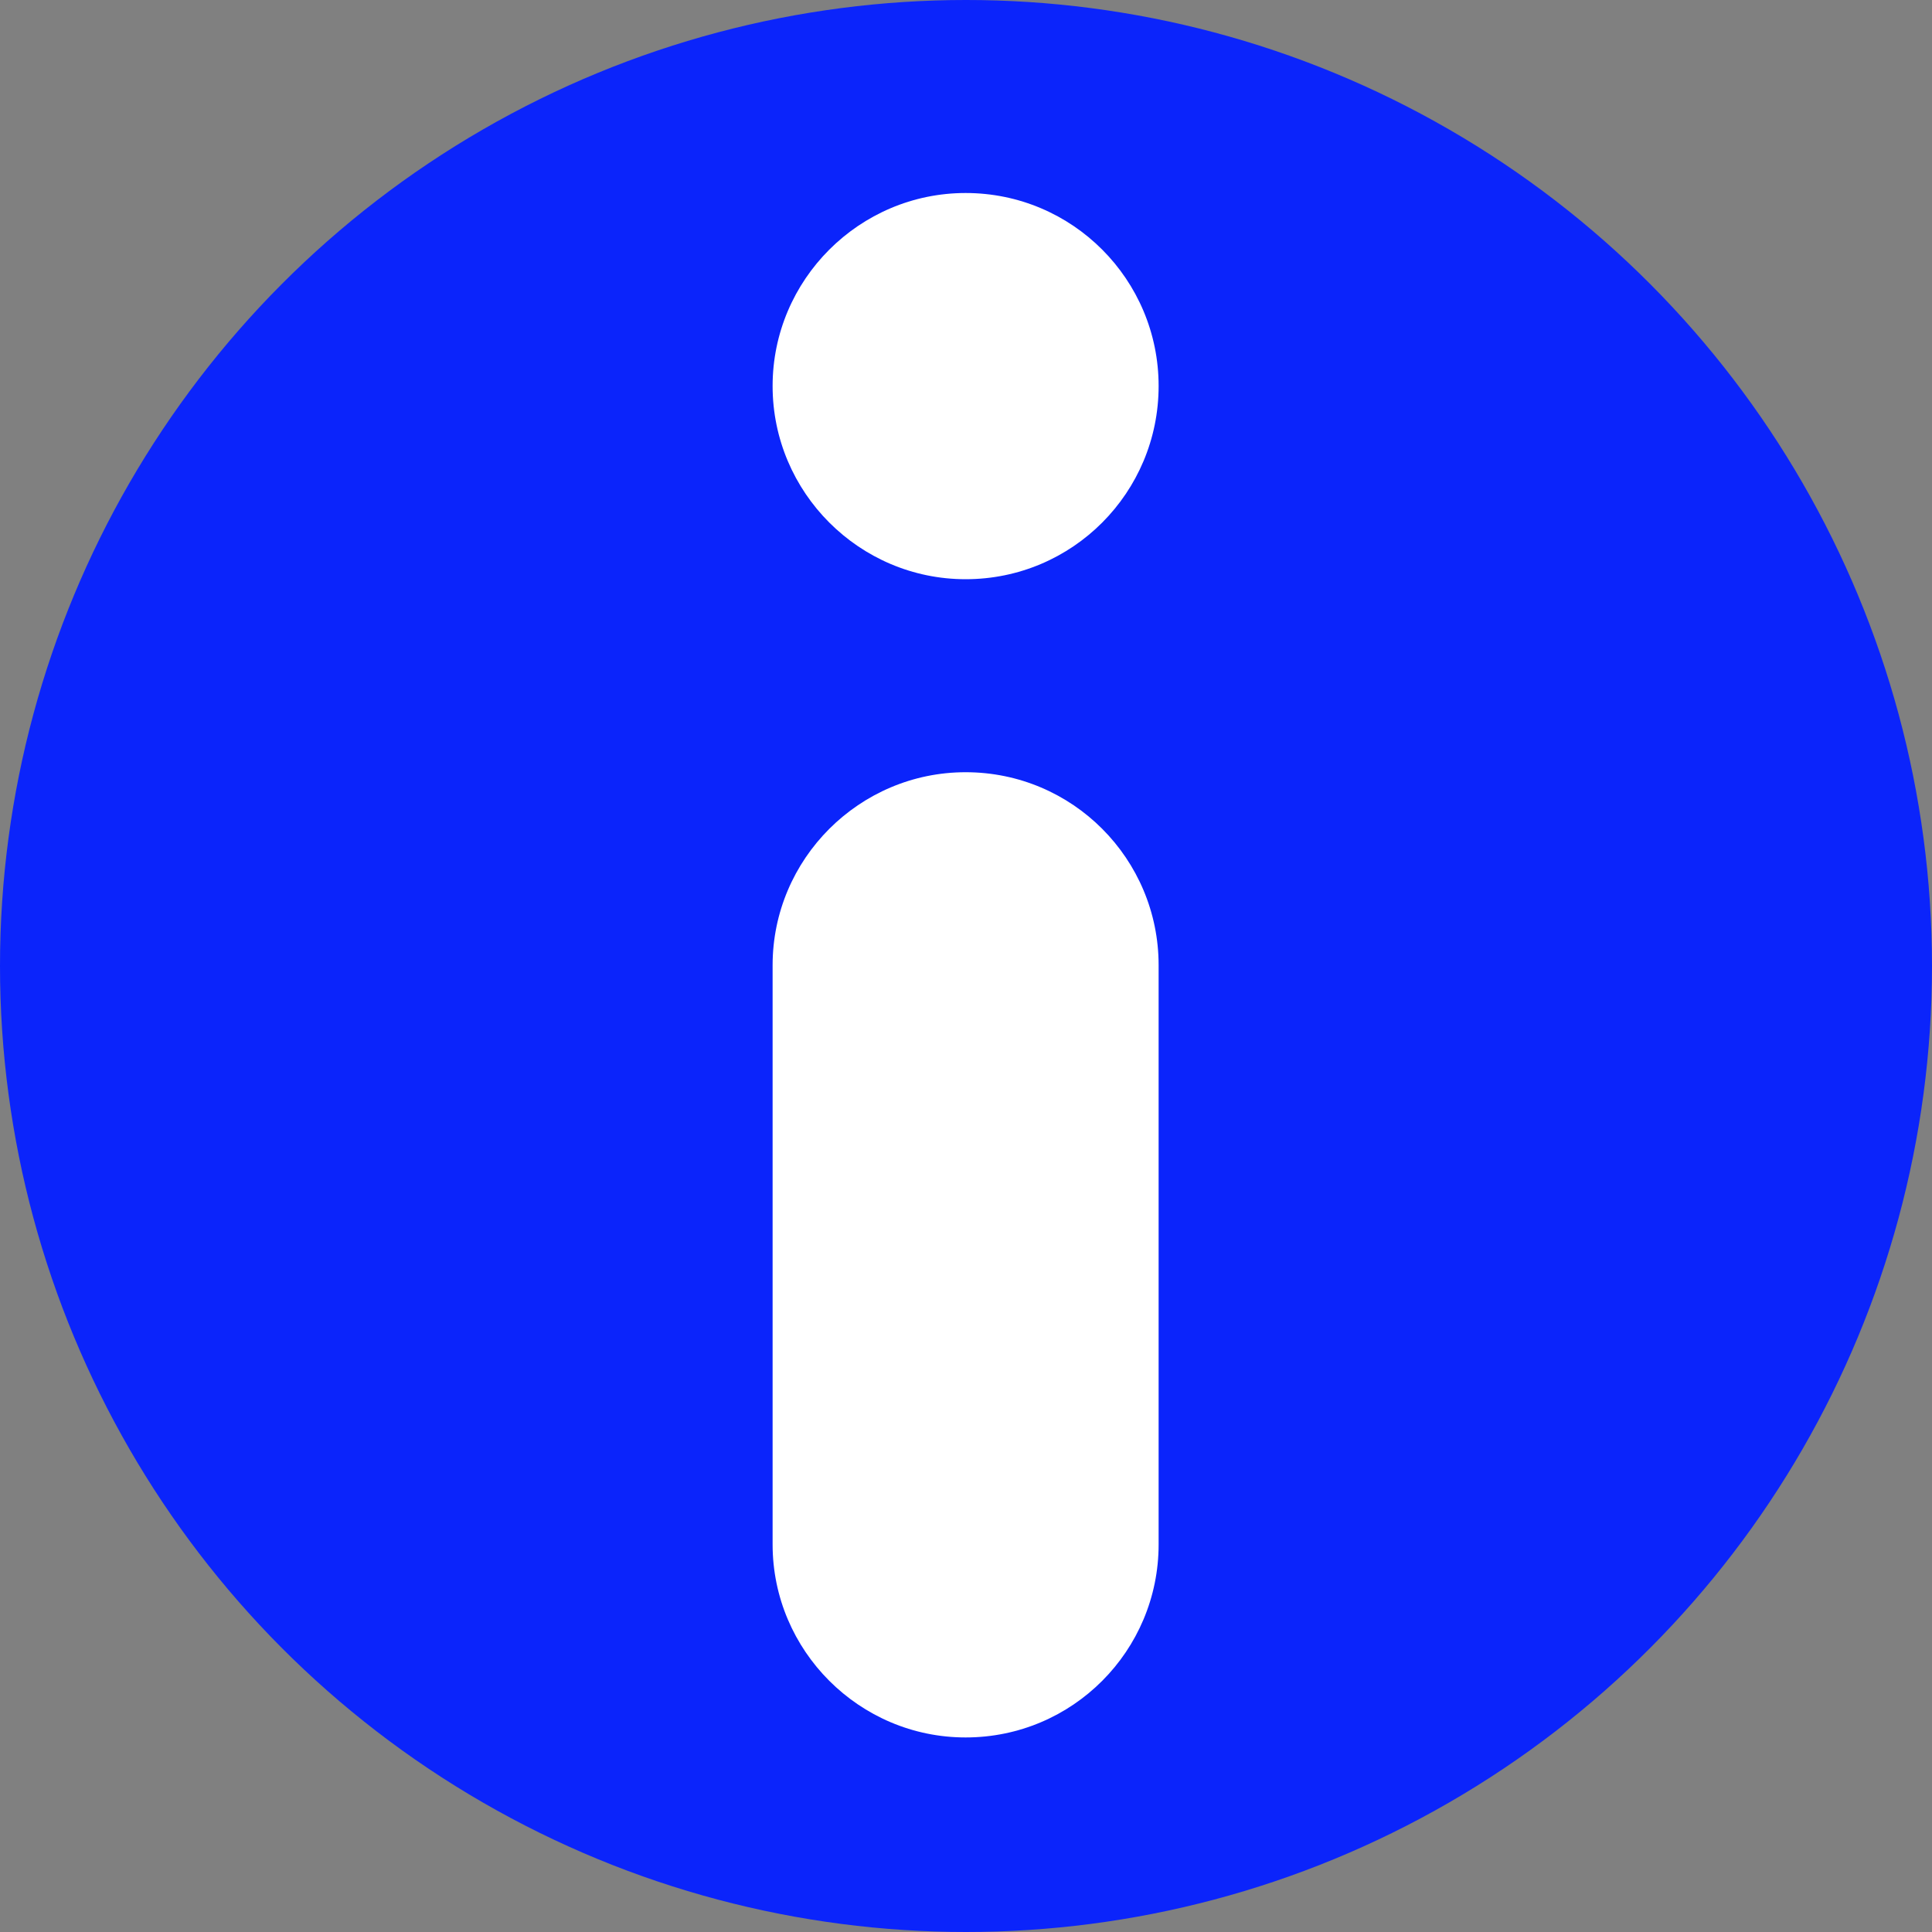 <?xml version="1.0" encoding="utf-8"?>
<!-- Copyright © 2015 Apple Inc. All rights reserved. -->
<svg xmlns="http://www.w3.org/2000/svg" id="root" version="1.1" viewBox="0 0 10 10">
	<rect x="0" y="0" width="10" height="10" fill="#808080" stroke="none"/>
	<circle fill="rgb(11, 36, 251)" cx="5" cy="5" r="5"/>
    <path fill="white" d="M 4.998 2.998 C 5.552 2.998 5.997 2.549 5.997 1.998 C 5.997 1.448 5.552 0.999 4.998 0.999 C 4.448 0.999 3.999 1.448 3.999 1.998 C 3.999 2.549 4.448 2.998 4.998 2.998 L 4.998 2.998 L 4.998 2.998 Z M 3.999 7.994 C 3.999 8.544 4.448 8.993 4.998 8.993 C 5.552 8.993 5.997 8.544 5.997 7.994 L 5.997 4.996 C 5.997 4.446 5.552 3.997 4.998 3.997 C 4.448 3.997 3.999 4.446 3.999 4.996 L 3.999 7.994 L 3.999 7.994 Z"/>
</svg>
